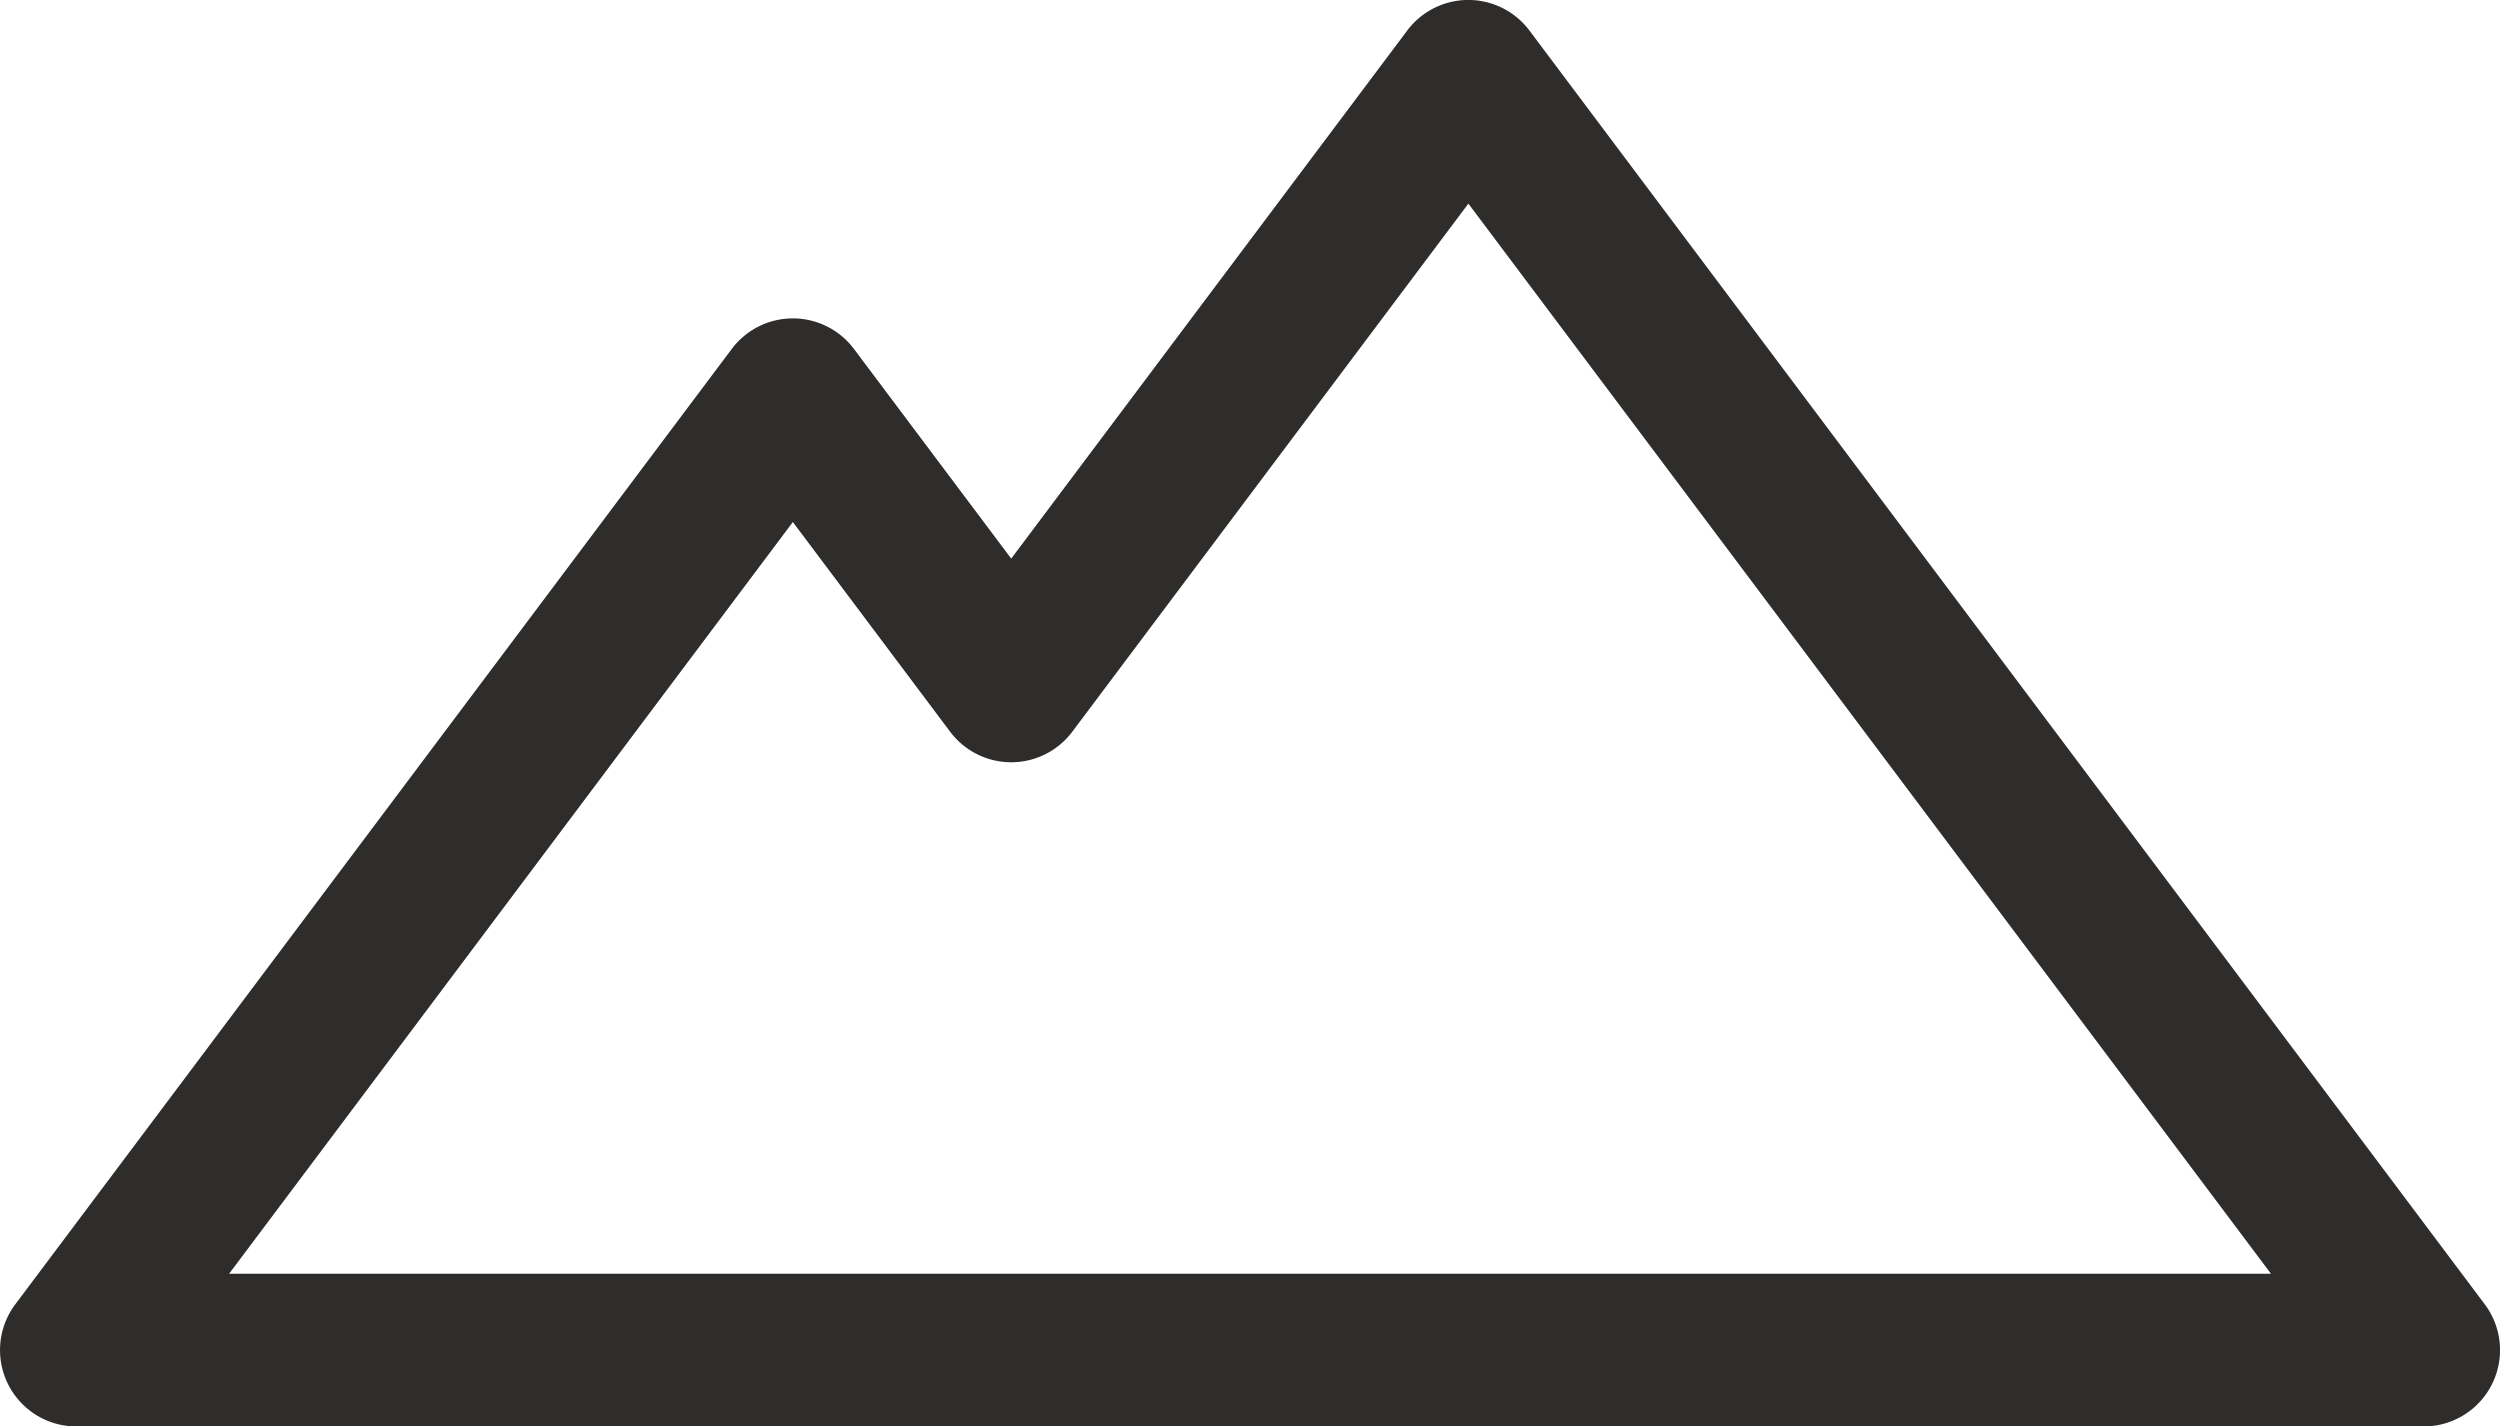 <svg xmlns="http://www.w3.org/2000/svg" width="43.747" height="24.961" viewBox="0 0 43.747 24.961">
  <path id="terrain" d="M43.48,75.548,26.763,53.259a1.336,1.336,0,0,0-2.138,0L17.695,62.5l-2.752-3.669a1.336,1.336,0,0,0-2.138,0L.268,75.548a1.336,1.336,0,0,0,1.069,2.138H42.411a1.336,1.336,0,0,0,1.069-2.138ZM4.009,75.014,13.874,61.86l2.752,3.669a1.336,1.336,0,0,0,2.138,0l6.931-9.241L39.739,75.014Z" transform="translate(0 -52.725)" fill="#2e2d2c"/>
</svg>
